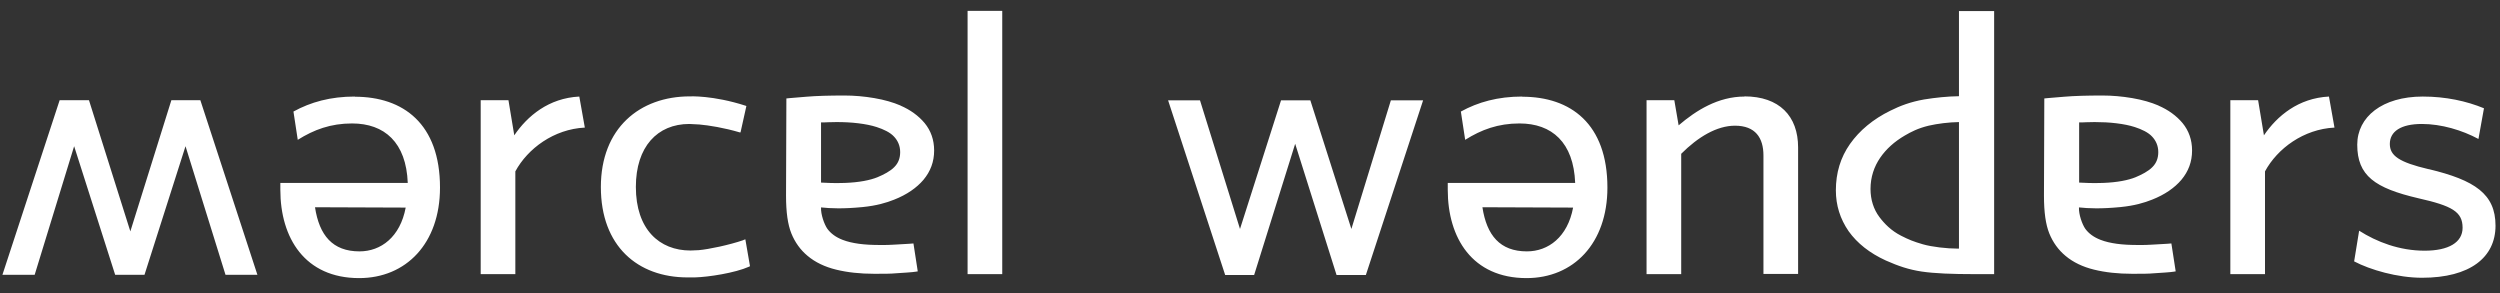 <svg width="145" height="17" viewBox="0 0 145 17" fill="none" xmlns="http://www.w3.org/2000/svg">
<rect x="0" y="0" width="145" height="17" fill="#333333" stroke="none"/>
<path d="M113.62 14.42H113.55C112.92 14.42 112.05 14.32 111.53 14.17C110.98 14.01 110.71 13.9 110.26 13.67C109.69 13.38 109.29 12.97 109 12.58C108.67 12.14 108.49 11.58 108.49 10.96C108.49 10.27 108.7 9.66 109.05 9.15C109.4 8.64 109.88 8.21 110.48 7.86C110.84 7.65 111.24 7.44 111.86 7.29C112.38 7.17 113.03 7.09 113.62 7.08V14.41V14.42ZM113.62 0.63V5.58C112.95 5.59 112.27 5.66 111.59 5.77C110.81 5.91 110.22 6.13 109.64 6.42C108.64 6.91 107.85 7.57 107.3 8.35C106.75 9.13 106.48 10.03 106.48 11.04C106.48 11.91 106.73 12.7 107.22 13.41C107.72 14.11 108.44 14.68 109.38 15.11C110.1 15.43 110.72 15.64 111.46 15.75C112.2 15.86 113.23 15.9 114.53 15.9H115.66V0.64H113.63L113.62 0.63ZM101.19 5.6C99.65 5.6 98.38 6.4 97.36 7.27L97.11 5.81H95.5V15.9H97.51V8.92C98.48 7.95 99.57 7.29 100.63 7.29C101.81 7.29 102.28 7.99 102.28 9.02V15.89H104.29V8.55C104.29 6.73 103.2 5.59 101.17 5.59M88.56 14.58C87 14.58 86.23 13.65 85.98 12.02L91.24 12.04C90.92 13.75 89.8 14.58 88.56 14.58ZM88.29 5.6C86.88 5.6 85.73 5.92 84.73 6.47L84.98 8.11C85.92 7.52 86.89 7.16 88.13 7.16C90.01 7.16 91.27 8.26 91.36 10.61H83.97V11.01C83.97 13.8 85.39 16.13 88.54 16.13C91.26 16.13 93.23 14.12 93.23 10.88C93.23 7.18 91.1 5.61 88.29 5.61M124.84 9.69C124.61 9.93 124.22 10.13 123.86 10.28C123.44 10.45 122.81 10.58 121.97 10.61C121.39 10.63 120.92 10.61 120.59 10.59C120.59 10.25 120.59 10.13 120.59 9.86V7.1C120.73 7.1 120.87 7.1 121 7.09C121.19 7.09 121.36 7.08 121.49 7.08C121.92 7.08 122.34 7.1 122.75 7.15C123.16 7.2 123.51 7.27 123.82 7.37C124.22 7.5 124.6 7.68 124.82 7.92C125.03 8.14 125.18 8.44 125.18 8.82C125.18 9.16 125.08 9.45 124.84 9.69ZM125.19 6.12C124.77 5.94 124.26 5.79 123.67 5.69C123.08 5.59 122.51 5.54 121.94 5.54C121.06 5.54 120.31 5.56 119.73 5.61C119.16 5.66 118.84 5.68 118.77 5.69L118.57 5.71L118.55 11.35C118.55 12.31 118.65 13.02 118.86 13.54C119.07 14.06 119.39 14.5 119.8 14.84C120.24 15.21 120.8 15.48 121.46 15.64C122.11 15.8 122.85 15.88 123.67 15.88C124.22 15.88 124.63 15.88 124.93 15.85C125.24 15.83 125.91 15.79 126.06 15.76L126.19 15.74L125.94 14.12L125.68 14.14C125.31 14.16 125.02 14.18 124.81 14.19C124.58 14.21 124.29 14.21 124.04 14.21C123.55 14.21 123.14 14.19 122.78 14.14C122.42 14.09 122.11 14.02 121.83 13.91C121.44 13.76 121.14 13.54 120.94 13.26C120.77 13.01 120.56 12.44 120.58 12.03C121.14 12.09 121.86 12.12 122.99 12.01C123.8 11.93 124.37 11.76 124.82 11.58C125.56 11.29 126.13 10.89 126.52 10.43C126.93 9.94 127.14 9.38 127.14 8.73C127.14 8.11 126.95 7.58 126.59 7.14C126.23 6.71 125.76 6.37 125.18 6.12M78.38 13.28L76 5.82H74.3L71.92 13.28L69.6 5.82H67.75L71.06 15.95H72.74L75.12 8.34L77.52 15.95H79.22L82.54 5.82H80.67L78.38 13.28ZM140.85 9.81C139.15 9.41 138.61 9.03 138.61 8.35C138.61 7.63 139.24 7.19 140.47 7.19C141.6 7.19 142.8 7.55 143.75 8.06L144.07 6.28C143.05 5.86 141.85 5.6 140.52 5.6C138.17 5.6 136.72 6.78 136.72 8.39C136.72 10.19 137.74 10.91 140.27 11.5C142.22 11.94 142.83 12.28 142.83 13.21C142.83 14.06 142.02 14.54 140.63 14.54C139.16 14.54 137.85 14.03 136.83 13.38L136.54 15.16C137.47 15.65 139.05 16.11 140.48 16.11C143.26 16.11 144.74 14.93 144.74 13.09C144.74 11.25 143.54 10.45 140.87 9.81M131.31 7.86L130.97 5.81H129.36V15.9H131.37V9.94C132.09 8.61 133.61 7.49 135.4 7.4L135.08 5.6C133.31 5.69 132.07 6.72 131.3 7.86M29.83 7.86L29.49 5.81H27.88V15.9H29.89V9.94C30.61 8.61 32.13 7.49 33.92 7.4L33.6 5.6C31.83 5.69 30.59 6.72 29.82 7.86M43.11 13.93C42.29 14.21 41.11 14.46 40.52 14.51C40.41 14.52 40.05 14.53 40.05 14.53C38.24 14.53 36.88 13.3 36.88 10.84C36.88 8.51 38.13 7.19 39.98 7.19C39.98 7.19 40.42 7.21 40.56 7.22C41.12 7.27 42 7.41 42.91 7.68H42.95L43.29 6.15L43.24 6.13C41.35 5.52 40.01 5.59 40.01 5.59C37.11 5.59 34.85 7.43 34.85 10.85C34.85 14.27 36.98 16.09 39.88 16.09C39.88 16.09 40.1 16.09 40.29 16.09C41.09 16.07 42.63 15.83 43.44 15.47L43.5 15.44L43.23 13.88L43.12 13.92L43.11 13.93ZM56.12 15.9H58.13V0.63H56.12V15.9ZM9.94 5.81L7.56 13.42L5.16 5.81H3.46L0.14 15.94H2.01L4.3 8.48L6.68 15.94H8.38L10.76 8.48L13.08 15.94H14.93L11.62 5.81H9.94ZM20.85 14.58C19.29 14.58 18.52 13.65 18.27 12.02L23.53 12.04C23.21 13.75 22.09 14.58 20.85 14.58ZM20.58 5.6C19.17 5.6 18.02 5.92 17.02 6.47L17.27 8.11C18.21 7.52 19.18 7.16 20.42 7.16C22.3 7.16 23.56 8.26 23.65 10.61H16.26V11.01C16.26 13.8 17.68 16.13 20.83 16.13C23.55 16.13 25.52 14.12 25.52 10.88C25.52 7.18 23.39 5.61 20.58 5.61M51.87 9.69C51.64 9.93 51.25 10.13 50.89 10.28C50.47 10.45 49.84 10.58 49 10.61C48.42 10.63 47.95 10.61 47.62 10.59C47.62 10.25 47.62 10.13 47.62 9.86V7.1C47.76 7.1 47.9 7.1 48.03 7.09C48.22 7.09 48.39 7.08 48.52 7.08C48.95 7.08 49.37 7.1 49.78 7.15C50.19 7.2 50.54 7.27 50.85 7.37C51.25 7.5 51.63 7.68 51.85 7.92C52.06 8.14 52.21 8.44 52.21 8.82C52.21 9.16 52.11 9.45 51.87 9.69ZM52.23 6.12C51.81 5.94 51.3 5.79 50.71 5.69C50.12 5.59 49.55 5.54 48.98 5.54C48.1 5.54 47.35 5.56 46.77 5.61C46.2 5.66 45.88 5.68 45.81 5.69L45.61 5.71L45.59 11.35C45.59 12.31 45.69 13.02 45.9 13.54C46.11 14.06 46.43 14.5 46.84 14.84C47.28 15.21 47.84 15.48 48.5 15.64C49.15 15.8 49.89 15.88 50.71 15.88C51.26 15.88 51.67 15.88 51.97 15.85C52.28 15.83 52.95 15.79 53.1 15.76L53.23 15.74L52.98 14.12L52.72 14.14C52.35 14.16 52.06 14.18 51.85 14.19C51.62 14.21 51.33 14.21 51.08 14.21C50.59 14.21 50.18 14.19 49.82 14.14C49.46 14.09 49.15 14.02 48.87 13.91C48.48 13.76 48.18 13.54 47.98 13.26C47.81 13.01 47.6 12.44 47.62 12.03C48.18 12.09 48.9 12.12 50.03 12.01C50.84 11.93 51.41 11.76 51.86 11.58C52.6 11.29 53.17 10.89 53.56 10.43C53.97 9.94 54.18 9.38 54.18 8.73C54.18 8.11 53.99 7.58 53.63 7.14C53.27 6.71 52.8 6.37 52.22 6.12" fill="white"/>
</svg>